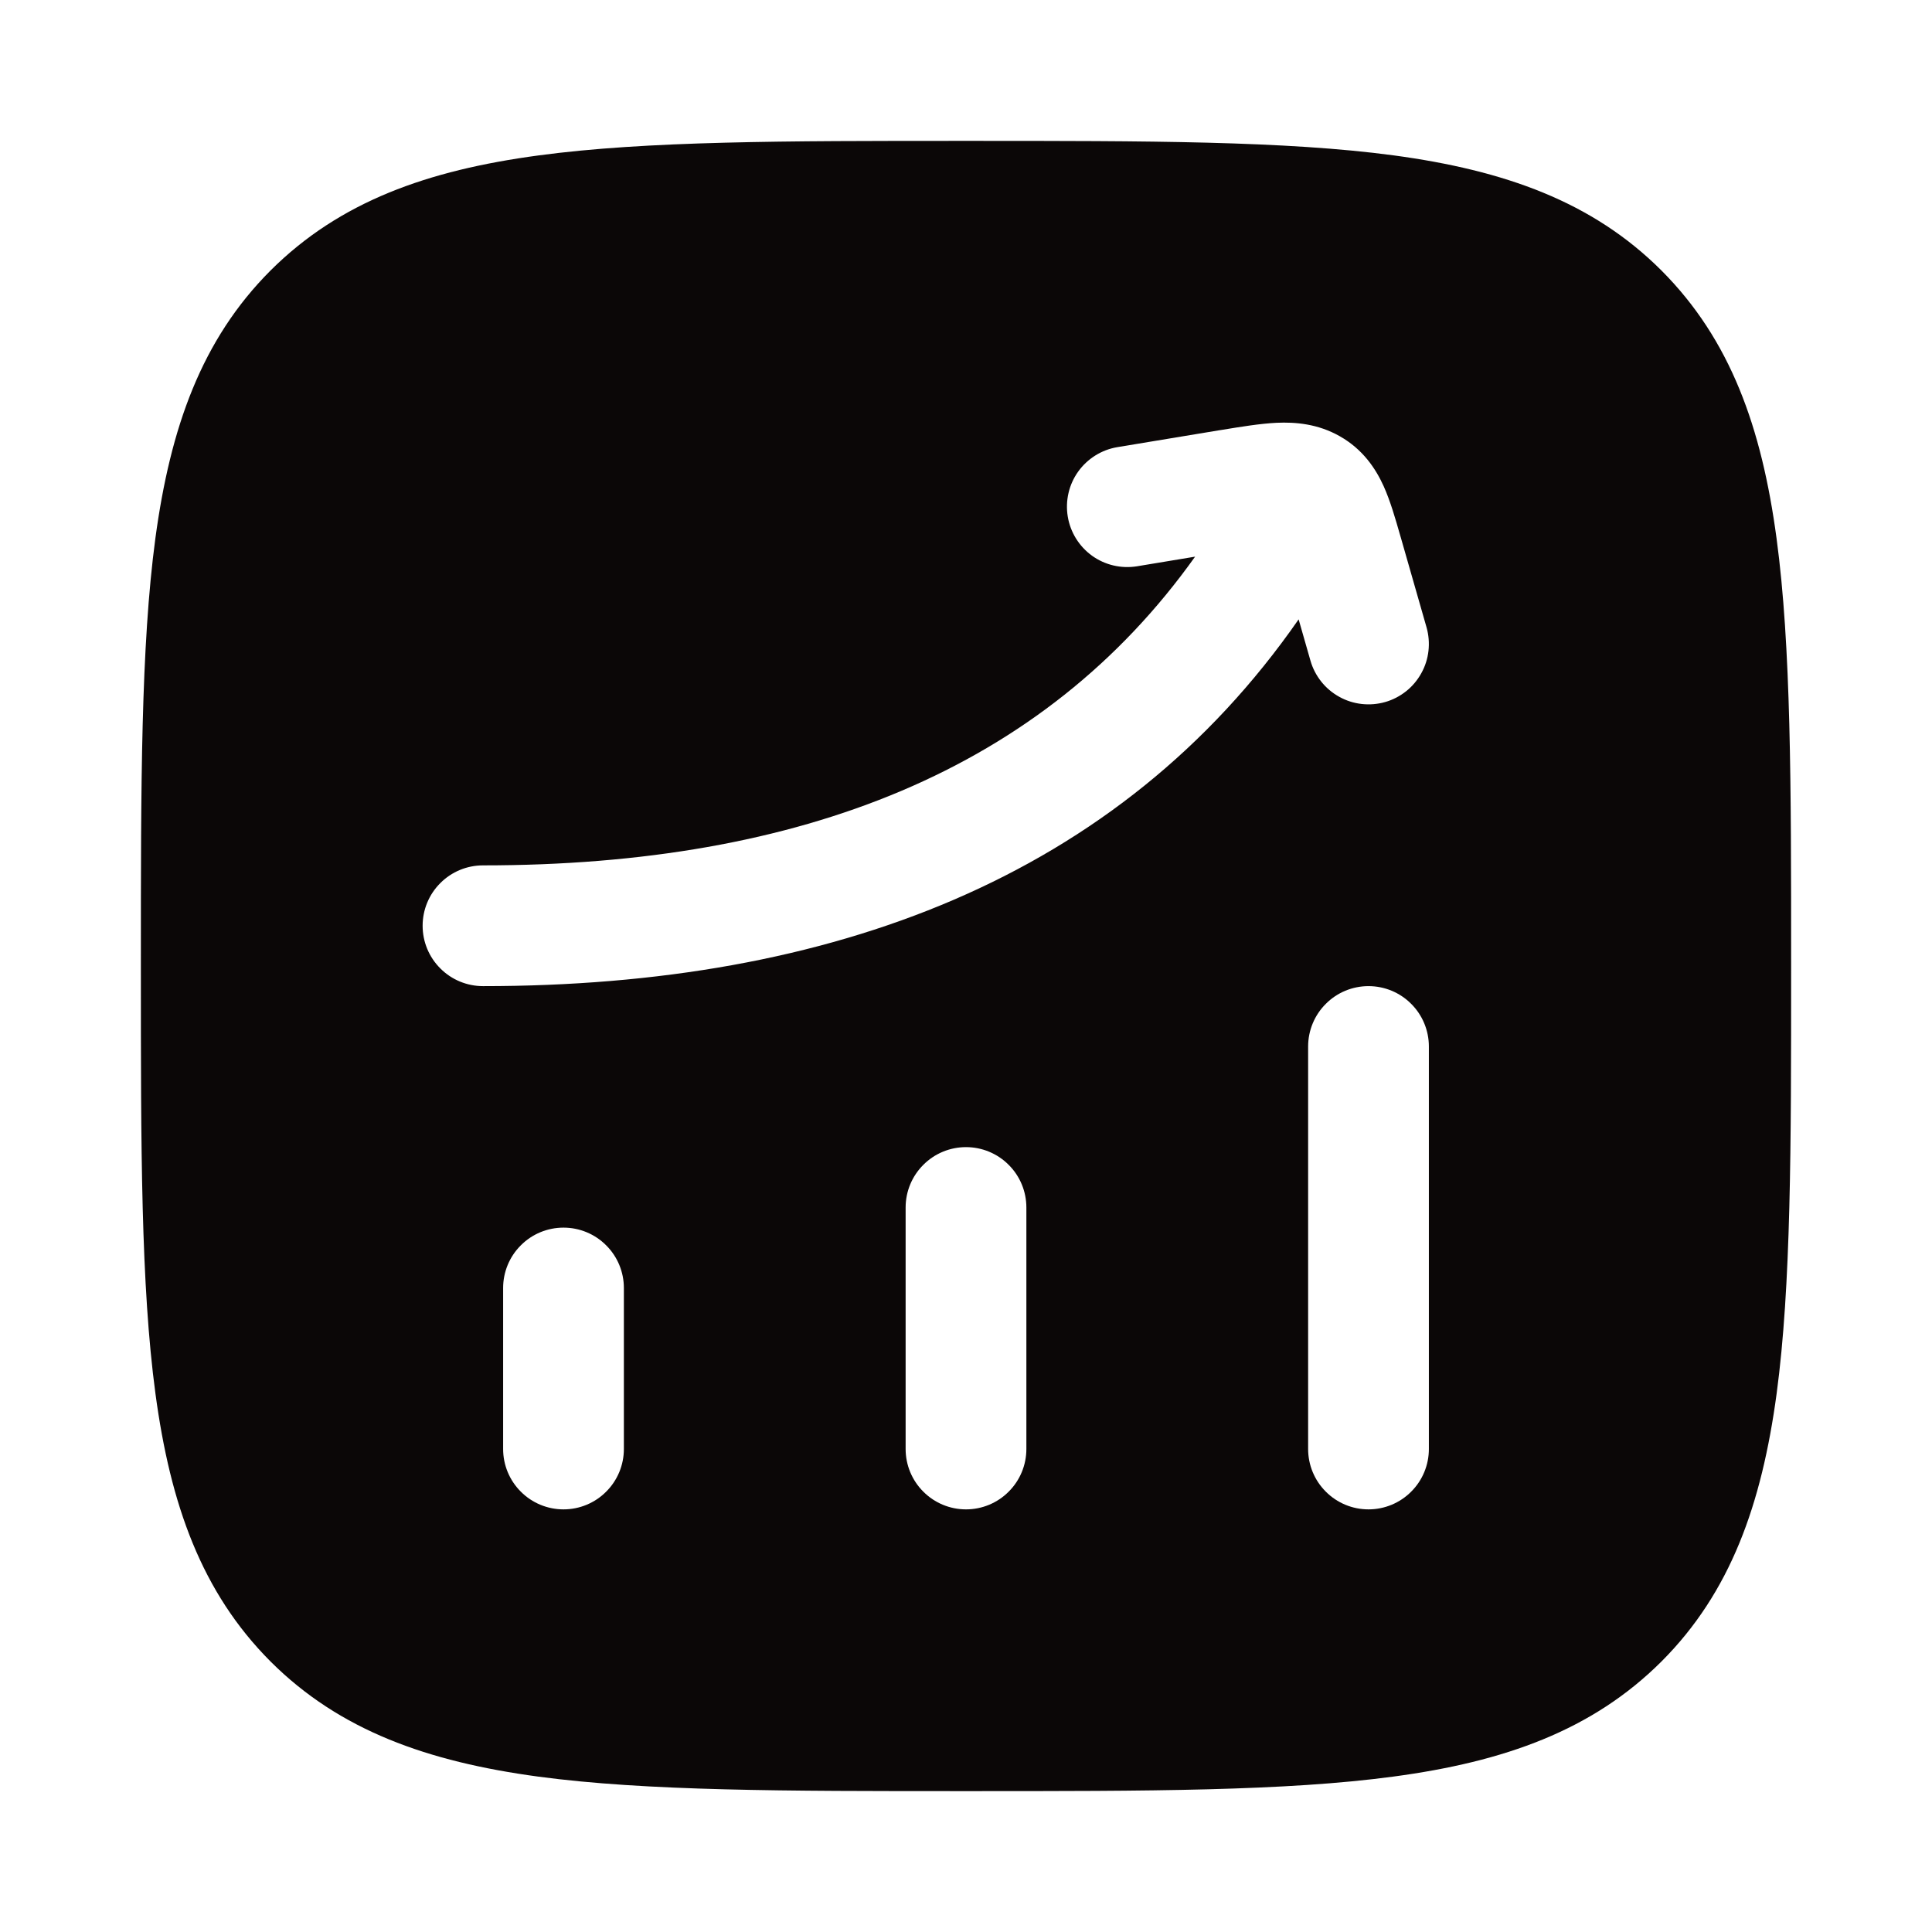<svg width="24" height="24" viewBox="0 0 24 24" fill="none" xmlns="http://www.w3.org/2000/svg">
<g clip-path="url(#clip0_97_566)">
<path fill-rule="evenodd" clip-rule="evenodd" d="M12.057 1.75C14.247 1.75 15.969 1.75 17.312 1.93C18.689 2.116 19.781 2.503 20.639 3.36C21.497 4.22 21.884 5.311 22.069 6.688C22.25 8.031 22.25 9.752 22.25 11.943V12.057C22.25 14.247 22.25 15.969 22.07 17.312C21.884 18.689 21.497 19.781 20.64 20.639C19.78 21.497 18.689 21.884 17.312 22.069C15.969 22.25 14.248 22.25 12.057 22.25H11.943C9.753 22.25 8.031 22.25 6.688 22.07C5.311 21.884 4.219 21.497 3.361 20.64C2.503 19.78 2.116 18.689 1.931 17.312C1.75 15.969 1.75 14.248 1.75 12.057V11.943C1.75 9.753 1.75 8.031 1.93 6.688C2.116 5.311 2.503 4.219 3.36 3.361C4.22 2.503 5.311 2.116 6.688 1.931C8.031 1.75 9.752 1.75 11.943 1.75H12.057ZM7 15.25C7.199 15.25 7.39 15.329 7.53 15.47C7.671 15.61 7.75 15.801 7.75 16V18C7.75 18.199 7.671 18.39 7.53 18.53C7.39 18.671 7.199 18.75 7 18.75C6.801 18.75 6.61 18.671 6.47 18.53C6.329 18.39 6.25 18.199 6.25 18V16C6.25 15.801 6.329 15.61 6.47 15.47C6.61 15.329 6.801 15.25 7 15.25ZM12.75 15C12.75 14.801 12.671 14.61 12.53 14.47C12.39 14.329 12.199 14.25 12 14.25C11.801 14.25 11.61 14.329 11.47 14.47C11.329 14.61 11.25 14.801 11.25 15V18C11.25 18.199 11.329 18.39 11.47 18.53C11.61 18.671 11.801 18.75 12 18.75C12.199 18.75 12.39 18.671 12.53 18.53C12.671 18.39 12.75 18.199 12.75 18V15ZM17 12.25C17.199 12.25 17.39 12.329 17.53 12.47C17.671 12.61 17.75 12.801 17.75 13V18C17.75 18.199 17.671 18.39 17.53 18.53C17.39 18.671 17.199 18.75 17 18.75C16.801 18.75 16.61 18.671 16.47 18.53C16.329 18.39 16.25 18.199 16.25 18V13C16.25 12.801 16.329 12.61 16.47 12.47C16.61 12.329 16.801 12.25 17 12.25ZM15.859 5.252C16.09 5.242 16.369 5.263 16.645 5.42C16.93 5.582 17.089 5.82 17.189 6.041C17.271 6.223 17.335 6.446 17.393 6.649L17.403 6.683L17.721 7.793C17.748 7.888 17.756 7.987 17.745 8.085C17.734 8.183 17.704 8.277 17.656 8.363C17.608 8.45 17.544 8.526 17.467 8.587C17.39 8.648 17.302 8.694 17.207 8.721C17.112 8.748 17.013 8.756 16.915 8.745C16.817 8.734 16.723 8.704 16.637 8.656C16.55 8.608 16.474 8.544 16.413 8.467C16.352 8.39 16.306 8.302 16.279 8.207L16.132 7.694C13.9 10.906 10.322 12.25 6 12.25C5.801 12.25 5.61 12.171 5.47 12.03C5.329 11.89 5.25 11.699 5.25 11.5C5.25 11.301 5.329 11.11 5.47 10.97C5.61 10.829 5.801 10.75 6 10.75C9.953 10.75 12.963 9.558 14.846 6.915L14.122 7.035C13.926 7.066 13.726 7.019 13.565 6.903C13.405 6.787 13.296 6.612 13.264 6.416C13.232 6.221 13.278 6.02 13.393 5.859C13.508 5.698 13.683 5.588 13.878 5.555L15.146 5.345L15.179 5.34C15.416 5.301 15.655 5.262 15.859 5.252Z" fill="#0B0707"/>
</g>
<defs>
<clipPath id="clip0_97_566">
<rect width="24" height="24" fill="white"/>
</clipPath>
</defs>
</svg>
